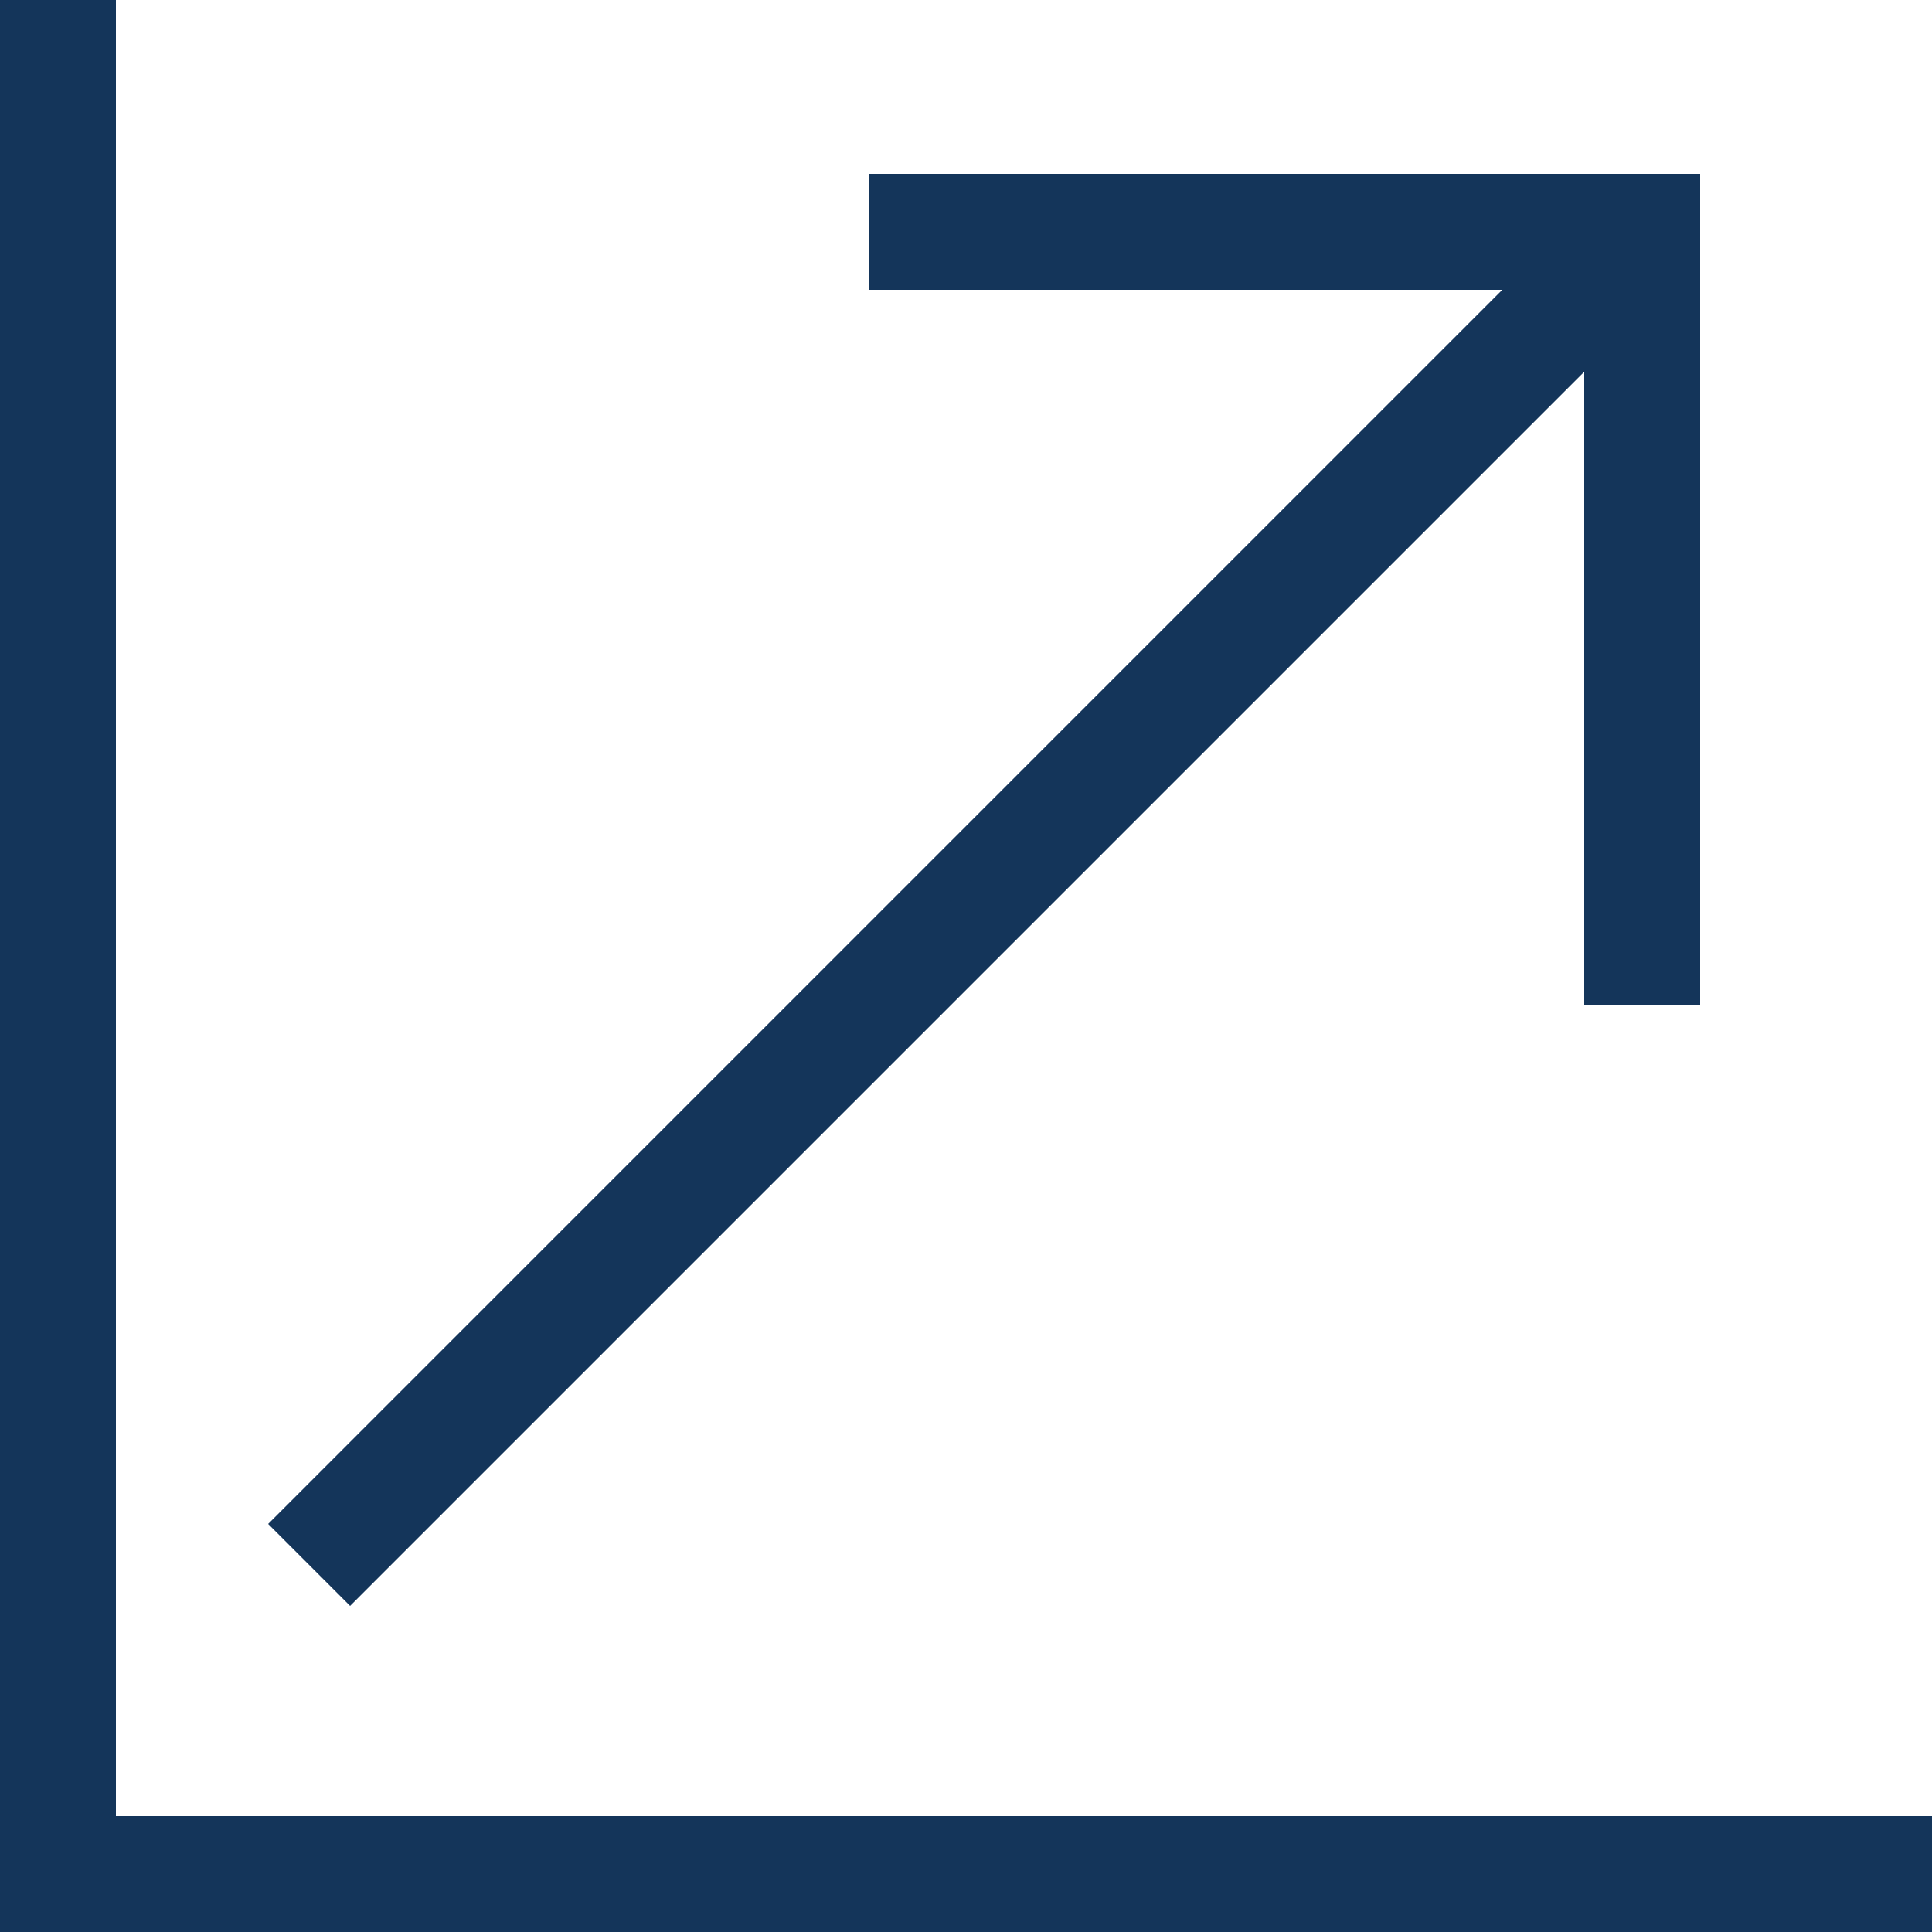 <?xml version="1.0" encoding="utf-8"?>
<!-- Generator: Adobe Illustrator 28.1.0, SVG Export Plug-In . SVG Version: 6.00 Build 0)  -->
<svg version="1.1" id="Layer_1" xmlns="http://www.w3.org/2000/svg" xmlns:xlink="http://www.w3.org/1999/xlink" x="0px" y="0px"
	 viewBox="0 0 100 100" style="enable-background:new 0 0 100 100;" xml:space="preserve">
<style type="text/css">
	.st0{fill:none;stroke:#14355A;stroke-width:6;stroke-miterlimit:10;}
</style>
<polyline class="st0" points="45,12 85,12 85,52 "/>
<polyline class="st0" points="100,97 3,97 3,0 "/>
<line class="st0" x1="84" y1="13" x2="16" y2="81"/>
</svg>
